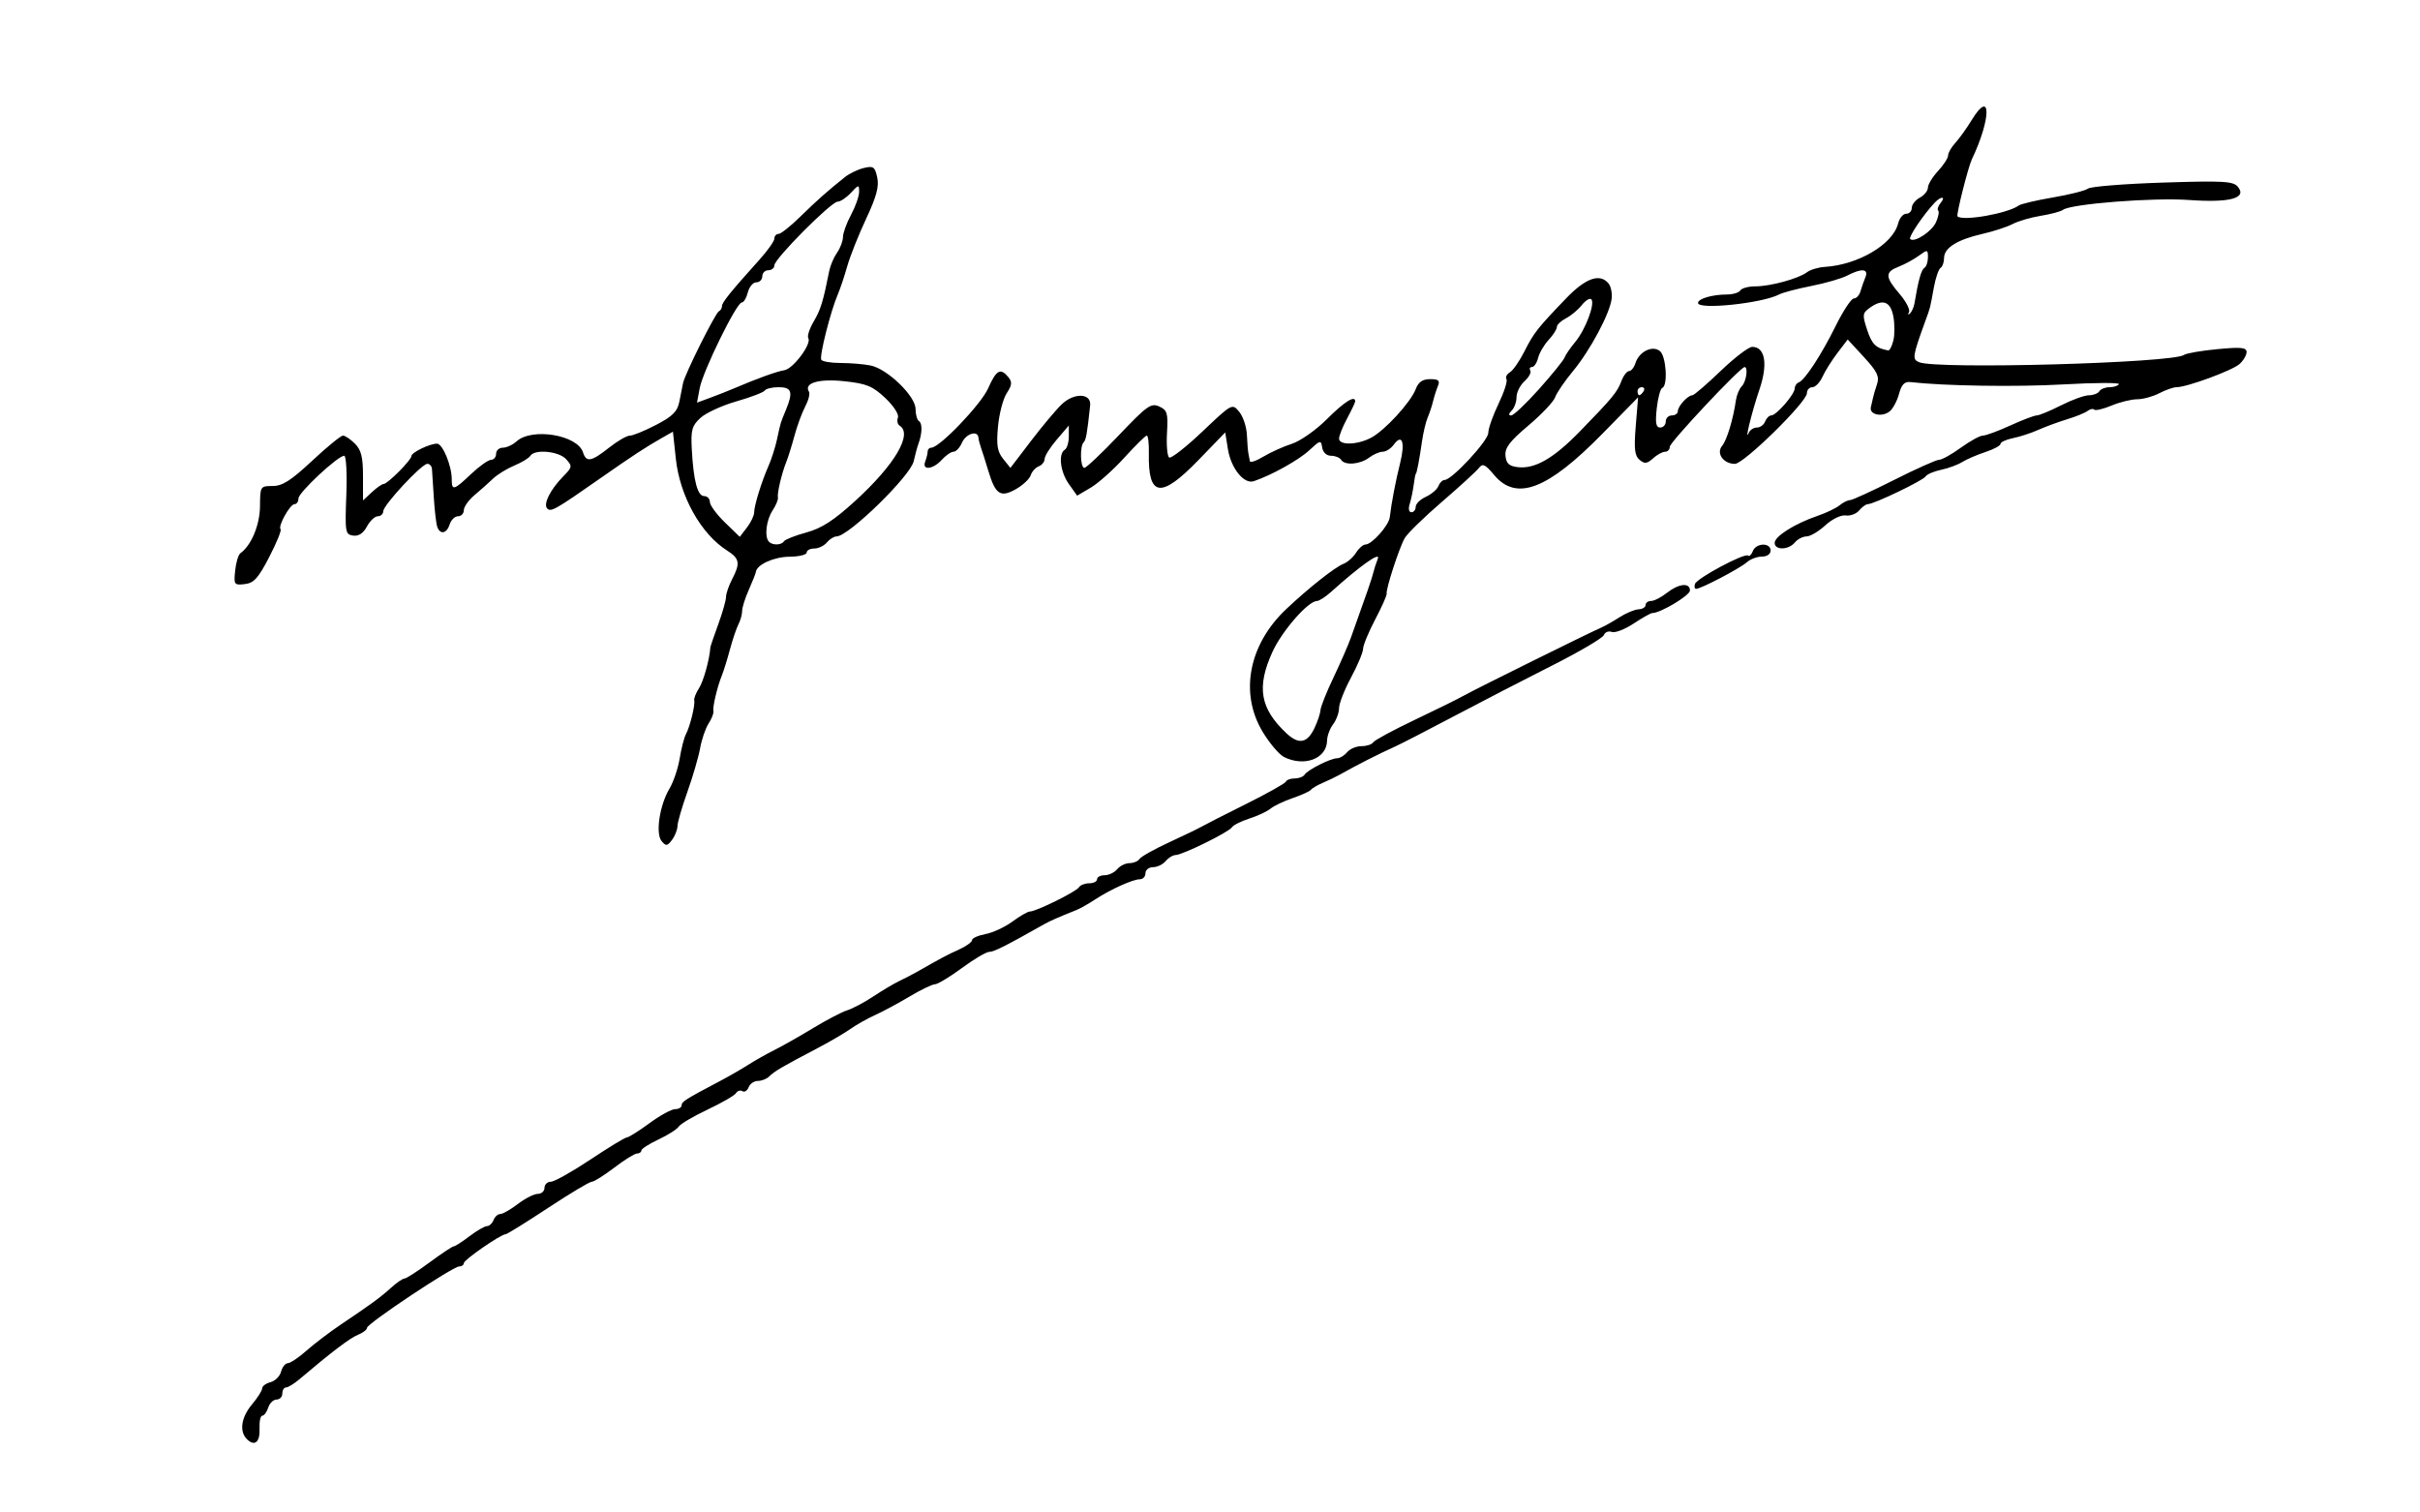 <?xml version="1.0" encoding="UTF-8" standalone="no"?>
<!-- Created with Inkscape (http://www.inkscape.org/) -->

<svg
   xmlns:dc="http://purl.org/dc/elements/1.1/"
   xmlns:cc="http://creativecommons.org/ns#"
   xmlns:rdf="http://www.w3.org/1999/02/22-rdf-syntax-ns#"
   xmlns:svg="http://www.w3.org/2000/svg"
   xmlns="http://www.w3.org/2000/svg"
   xmlns:sodipodi="http://sodipodi.sourceforge.net/DTD/sodipodi-0.dtd"
   xmlns:inkscape="http://www.inkscape.org/namespaces/inkscape"
   version="1.1"
   id="svg3713"
   width="800"
   height="500"
   viewBox="0 0 800 500"
   sodipodi:docname="Firma de Miguel Junyent.svg"
   inkscape:version="0.92.4 (5da689c313, 2019-01-14)">
  <defs
     id="defs3717" />
  <sodipodi:namedview
     pagecolor="#ffffff"
     bordercolor="#666666"
     borderopacity="1"
     objecttolerance="10"
     gridtolerance="10"
     guidetolerance="10"
     inkscape:pageopacity="0"
     inkscape:pageshadow="2"
     inkscape:window-width="1366"
     inkscape:window-height="705"
     id="namedview3715"
     showgrid="false"
     inkscape:zoom="1.072"
     inkscape:cx="400"
     inkscape:cy="250"
     inkscape:window-x="-8"
     inkscape:window-y="-8"
     inkscape:window-maximized="1"
     inkscape:current-layer="svg3713" />
  <path
     style="fill:#000000;stroke-width:1.333"
     d="m 81.617,475.75 c -2.579,-2.579 -1.885,-7.226 1.717,-11.507 1.833,-2.179 3.333,-4.555 3.333,-5.28 0,-0.725 1.245,-1.644 2.766,-2.042 1.521,-0.398 3.091,-1.968 3.489,-3.489 0.398,-1.521 1.403,-2.775 2.234,-2.787 0.831,-0.012 3.611,-1.881 6.178,-4.155 2.567,-2.274 7.667,-6.15 11.333,-8.614 10.21,-6.861 13.05,-8.942 16.653,-12.205 1.826,-1.653 3.801,-3.006 4.39,-3.006 0.589,0 4.319,-2.4 8.29,-5.333 C 145.971,414.4 149.585,412 150.032,412 c 0.447,0 2.779,-1.5 5.183,-3.333 2.404,-1.833 4.999,-3.333 5.768,-3.333 0.769,0 1.744,-0.9 2.166,-2 0.422,-1.1 1.426,-2 2.232,-2 0.805,0 3.431,-1.5 5.834,-3.333 2.404,-1.833 5.364,-3.333 6.578,-3.333 1.214,0 2.207,-0.9 2.207,-2 0,-1.1 0.932,-2 2.07,-2 1.139,0 7.029,-3.3 13.091,-7.333 C 201.222,379.3 206.66,376 207.245,376 c 0.585,0 3.925,-2.1 7.421,-4.667 3.496,-2.567 7.327,-4.667 8.512,-4.667 1.185,0 2.155,-0.567 2.155,-1.261 0,-1.22 1.225,-1.996 12.667,-8.023 2.933,-1.545 7.133,-3.962 9.333,-5.37 2.2,-1.409 6.1,-3.608 8.667,-4.887 2.567,-1.279 8.301,-4.529 12.744,-7.222 4.442,-2.692 9.542,-5.355 11.333,-5.916 1.791,-0.561 5.656,-2.614 8.589,-4.562 2.933,-1.948 6.833,-4.261 8.667,-5.141 1.833,-0.88 4.233,-2.113 5.333,-2.741 8.33,-4.757 10.506,-5.917 14.333,-7.634 2.383,-1.07 4.333,-2.47 4.333,-3.112 0,-0.642 1.993,-1.541 4.429,-1.998 2.436,-0.457 6.453,-2.324 8.926,-4.148 2.473,-1.825 5.072,-3.317 5.776,-3.317 2.053,0 15.303,-6.543 16.205,-8.003 0.452,-0.732 1.987,-1.331 3.41,-1.331 1.423,0 2.588,-0.6 2.588,-1.333 0,-0.733 1.127,-1.333 2.503,-1.333 1.377,0 3.25,-0.9 4.163,-2 0.913,-1.1 2.751,-2 4.085,-2 1.334,0 2.805,-0.616 3.271,-1.369 0.465,-0.753 4.851,-3.218 9.745,-5.477 4.895,-2.26 9.799,-4.631 10.899,-5.269 1.1,-0.638 7.7,-4 14.667,-7.471 6.967,-3.47 12.867,-6.783 13.111,-7.362 0.244,-0.579 1.559,-1.052 2.921,-1.052 1.362,0 2.824,-0.562 3.249,-1.249 0.977,-1.581 8.597,-5.418 10.76,-5.418 0.898,0 2.379,-0.9 3.292,-2 0.913,-1.1 3.051,-2 4.751,-2 1.7,0 3.444,-0.571 3.875,-1.268 0.431,-0.697 6.616,-4.041 13.745,-7.43 7.129,-3.389 14.462,-7.014 16.295,-8.055 3.531,-2.004 41.936,-21.013 45.333,-22.438 1.1,-0.461 3.8,-1.988 6,-3.393 2.2,-1.405 5.05,-2.598 6.333,-2.652 C 542.95,201.377 544,200.733 544,200 c 0,-0.733 0.819,-1.333 1.82,-1.333 1.001,0 3.346,-1.2 5.21,-2.667 3.946,-3.104 7.636,-3.483 7.636,-0.786 0,1.619 -9.745,7.452 -12.45,7.452 -0.518,0 -3.313,1.57 -6.213,3.489 -2.899,1.919 -6.137,3.157 -7.194,2.751 -1.057,-0.406 -2.23,0.062 -2.605,1.039 -0.375,0.977 -8.075,5.508 -17.11,10.068 -9.036,4.56 -23.628,12.098 -32.428,16.75 -8.8,4.652 -17.5,9.134 -19.333,9.96 -5.59,2.518 -12.935,6.25 -18.667,9.487 -1.1,0.621 -3.488,1.765 -5.306,2.543 -1.818,0.777 -3.618,1.829 -4,2.337 -0.382,0.508 -3.094,1.744 -6.027,2.747 C 424.4,264.841 421.1,266.412 420,267.329 c -1.1,0.917 -4.242,2.387 -6.981,3.267 -2.74,0.88 -5.344,2.187 -5.788,2.904 -0.98,1.585 -16.394,9.167 -18.637,9.167 -0.88,0 -2.347,0.9 -3.26,2 -0.913,1.1 -2.786,2 -4.163,2 -1.377,0 -2.503,0.9 -2.503,2 0,1.1 -0.827,2 -1.837,2 -2.32,0 -9.617,3.294 -14.829,6.694 -2.2,1.435 -4.9,2.971 -6,3.412 -6.288,2.522 -8.876,3.655 -10.667,4.666 -12.843,7.258 -16.748,9.227 -18.294,9.227 -1.001,0 -5.069,2.4 -9.04,5.333 -3.971,2.933 -7.995,5.358 -8.943,5.389 -0.948,0.031 -4.724,1.853 -8.39,4.048 -3.667,2.196 -8.767,4.939 -11.333,6.097 -2.567,1.157 -6.269,3.242 -8.227,4.633 -1.958,1.391 -7.058,4.36 -11.333,6.597 -11.051,5.783 -13.797,7.393 -15.485,9.081 -0.818,0.818 -2.504,1.488 -3.745,1.488 -1.242,0 -2.617,0.938 -3.057,2.085 -0.44,1.146 -1.363,1.737 -2.051,1.312 -0.688,-0.425 -1.643,-0.138 -2.122,0.637 -0.479,0.775 -4.713,3.225 -9.409,5.444 -4.696,2.219 -8.995,4.753 -9.554,5.633 -0.559,0.879 -3.56,2.79 -6.668,4.245 -3.108,1.455 -5.658,3.096 -5.667,3.646 -0.008,0.55 -0.651,1 -1.429,1 -0.777,0 -4.164,2.1 -7.525,4.667 -3.361,2.567 -6.713,4.667 -7.447,4.667 -0.734,0 -7.25,3.9 -14.479,8.667 C 173.907,404.1 167.628,408 167.183,408 c -1.581,0 -13.849,8.467 -13.849,9.558 0,0.61 -0.689,1.109 -1.532,1.109 -2.093,0 -30.468,18.891 -30.468,20.284 0,0.613 -1.35,1.654 -3,2.312 -2.627,1.048 -8.695,5.655 -19.447,14.766 -1.712,1.451 -3.662,2.638 -4.333,2.638 -0.671,0 -1.22,0.9 -1.22,2 0,1.1 -0.86,2 -1.91,2 -1.051,0 -2.291,1.2 -2.757,2.667 C 88.201,466.8 87.322,468 86.714,468 c -0.609,0 -1.018,1.886 -0.91,4.191 0.214,4.556 -1.626,6.12 -4.187,3.559 z M 218.717,278.061 c -2.08,-2.506 -0.669,-11.884 2.616,-17.394 1.312,-2.2 2.822,-6.677 3.357,-9.949 0.535,-3.272 1.462,-6.872 2.06,-8 1.368,-2.579 3.108,-9.673 2.749,-11.206 -0.149,-0.635 0.562,-2.435 1.58,-4 1.469,-2.259 3.478,-9.479 3.746,-13.464 0.024,-0.352 1.197,-3.799 2.608,-7.659 1.411,-3.86 2.569,-7.927 2.573,-9.037 0.004,-1.11 0.905,-3.737 2,-5.838 2.787,-5.344 2.519,-6.873 -1.675,-9.538 -8.636,-5.488 -15.593,-17.966 -16.919,-30.346 l -0.956,-8.925 -3.563,2.021 c -5.398,3.062 -9.829,5.962 -20.28,13.273 -15.027,10.513 -16.477,11.34 -17.709,10.108 -1.411,-1.411 1.028,-6.301 5.311,-10.645 2.971,-3.013 3.026,-3.351 0.93,-5.667 -2.398,-2.65 -10.411,-3.402 -11.828,-1.109 -0.46,0.744 -2.843,2.192 -5.295,3.216 -2.452,1.025 -5.608,2.966 -7.014,4.313 -1.405,1.348 -4.158,3.796 -6.117,5.441 -1.959,1.645 -3.562,3.895 -3.562,5 0,1.105 -0.86,2.009 -1.91,2.009 -1.051,0 -2.291,1.2 -2.757,2.667 -0.963,3.034 -3.092,3.515 -4.086,0.923 -0.368,-0.959 -0.889,-5.309 -1.158,-9.667 -0.269,-4.358 -0.549,-8.673 -0.622,-9.59 -0.073,-0.917 -0.757,-1.667 -1.519,-1.667 -1.888,0 -14.528,13.586 -14.576,15.667 -0.021,0.917 -0.837,1.667 -1.813,1.667 -0.976,0 -2.592,1.527 -3.59,3.392 -1.203,2.248 -2.741,3.26 -4.559,3 -2.593,-0.371 -2.716,-1.102 -2.254,-13.392 0.269,-7.15 -0.041,-13 -0.69,-13 -2.099,0 -15.133,12.147 -15.133,14.103 0,1.043 -0.585,1.897 -1.299,1.897 -1.505,0 -5.58,7.343 -4.612,8.311 0.357,0.357 -1.331,4.483 -3.752,9.169 -3.609,6.986 -5.064,8.596 -8.083,8.946 -3.502,0.406 -3.657,0.188 -3.18,-4.457 0.276,-2.686 1.06,-5.278 1.744,-5.76 3.584,-2.527 6.427,-9.357 6.469,-15.543 0.045,-6.557 0.114,-6.667 4.182,-6.667 3.234,0 6.08,-1.817 13.049,-8.333 C 108.087,147.75 112.676,144 113.382,144 c 0.707,0 2.485,1.2 3.951,2.667 2.078,2.078 2.667,4.444 2.667,10.719 v 8.052 l 2.918,-2.719 C 124.523,161.223 126.277,160 126.816,160 128.113,160 136,152.08 136,150.778 c 0,-1.185 6.022,-4.111 8.462,-4.111 1.86,0 4.872,7.27 4.872,11.761 0,3.884 0.672,3.701 6.422,-1.75 2.701,-2.56 5.661,-4.66 6.578,-4.667 C 163.25,152.005 164,151.1 164,150 c 0,-1.1 1.003,-2 2.228,-2 1.226,0 3.271,-0.944 4.546,-2.097 5.099,-4.614 20.131,-2.12 21.96,3.644 1.076,3.39 2.744,3.09 8.599,-1.547 2.778,-2.2 5.864,-3.991 6.859,-3.979 0.994,0.012 4.904,-1.587 8.689,-3.553 5.466,-2.838 7.05,-4.42 7.701,-7.688 0.451,-2.263 0.998,-5.014 1.215,-6.114 0.588,-2.982 10.713,-23.264 11.87,-23.778 0.55,-0.244 1,-1 1,-1.678 0,-1.228 2.797,-4.694 12.333,-15.288 2.75,-3.055 5,-6.237 5,-7.072 0,-0.835 0.616,-1.518 1.368,-1.518 0.753,0 3.971,-2.55 7.152,-5.667 5.551,-5.439 9.029,-8.523 14.808,-13.13 1.469,-1.172 4.274,-2.521 6.233,-2.999 3.148,-0.768 3.662,-0.408 4.435,3.112 0.658,2.998 -0.248,6.371 -3.672,13.666 C 283.824,77.642 281.016,84.7 280.084,88 c -0.932,3.3 -2.339,7.5 -3.127,9.333 -2.391,5.564 -6.156,20.472 -5.456,21.604 0.361,0.584 3.246,1.062 6.411,1.062 3.165,0 7.606,0.37 9.868,0.823 5.572,1.114 14.886,10.111 14.886,14.379 0,1.819 0.502,3.618 1.115,3.997 1.17,0.723 1.102,4.084 -0.151,7.468 -0.407,1.1 -1.117,3.711 -1.578,5.803 -1.078,4.896 -21.559,24.864 -25.502,24.864 -0.856,0 -2.303,0.9 -3.216,2 -0.913,1.1 -2.786,2 -4.163,2 -1.377,0 -2.503,0.6 -2.503,1.333 0,0.733 -2.55,1.352 -5.667,1.376 -5.128,0.038 -10.812,2.602 -11.121,5.015 -0.066,0.518 -1.116,3.173 -2.333,5.9 -1.217,2.726 -2.213,5.885 -2.213,7.018 0,1.133 -0.542,3.103 -1.203,4.376 -0.662,1.273 -1.93,5.015 -2.819,8.315 -0.888,3.3 -2.1,7.2 -2.693,8.667 -1.534,3.795 -3.104,10.461 -2.785,11.822 0.149,0.635 -0.562,2.435 -1.58,4 -1.018,1.565 -2.282,5.245 -2.81,8.178 -0.528,2.933 -2.418,9.419 -4.201,14.413 -1.783,4.994 -3.26,10.094 -3.284,11.333 -0.023,1.24 -0.844,3.311 -1.824,4.602 -1.558,2.052 -1.988,2.1 -3.416,0.379 z m 40.453,-99.13 c 0.363,-0.588 3.688,-1.894 7.388,-2.901 5.061,-1.378 9.075,-3.974 16.206,-10.483 13.041,-11.903 19.051,-22.11 14.627,-24.844 -0.701,-0.433 -0.954,-1.625 -0.561,-2.649 0.407,-1.06 -1.395,-3.85 -4.186,-6.482 -4.179,-3.942 -6.165,-4.757 -13.5,-5.543 -8.467,-0.907 -13.498,0.575 -11.72,3.453 0.401,0.649 -0.144,2.831 -1.211,4.849 -1.067,2.018 -2.67,6.369 -3.562,9.669 -0.892,3.3 -2.107,7.2 -2.7,8.667 -1.534,3.795 -3.104,10.461 -2.785,11.822 0.149,0.635 -0.653,2.564 -1.781,4.286 -2.112,3.223 -2.735,8.764 -1.163,10.336 1.224,1.224 4.146,1.117 4.948,-0.18 z m -9.866,-9.503 c 0.037,-2.387 2.437,-10.164 4.76,-15.428 0.971,-2.2 2.22,-6.1 2.776,-8.667 1.274,-5.887 1.106,-5.328 2.939,-9.753 C 262.258,129.595 261.76,128 257.412,128 c -2.157,0 -4.227,0.495 -4.602,1.101 -0.374,0.605 -4.587,2.218 -9.362,3.584 -4.775,1.366 -10.138,3.833 -11.917,5.483 -2.794,2.591 -3.182,4.002 -2.84,10.338 C 229.254,158.941 230.587,164 232.773,164 c 1.042,0 1.894,0.871 1.894,1.936 0,1.065 2.224,4.096 4.942,6.736 l 4.942,4.8 2.361,-3.069 c 1.299,-1.688 2.375,-3.926 2.391,-4.974 z m -6.637,-41.04 c 7.497,-3.217 14.15,-5.619 16.62,-6.001 2.924,-0.452 9.089,-8.701 7.919,-10.595 -0.412,-0.667 0.395,-3.153 1.793,-5.524 2.299,-3.896 3.109,-6.537 5.154,-16.797 0.35,-1.758 1.509,-4.441 2.575,-5.963 1.066,-1.522 1.938,-3.836 1.938,-5.142 0,-1.306 1.2,-4.614 2.667,-7.35 C 282.8,68.278 284,64.867 284,63.435 c 0,-2.481 -0.129,-2.466 -2.719,0.314 -1.495,1.605 -3.46,2.918 -4.367,2.918 C 274.78,66.667 256,85.552 256,87.698 c 0,0.899 -0.9,1.635 -2,1.635 -1.1,0 -2,0.9 -2,2 0,1.1 -0.889,2 -1.975,2 -1.086,0 -2.351,1.5 -2.811,3.333 C 246.754,98.5 245.849,100 245.202,100 c -1.708,0 -12.834,22.682 -13.892,28.319 l -0.898,4.788 4.46,-1.644 c 2.453,-0.904 5.96,-2.288 7.794,-3.074 z m 181.789,121.851 c -1.583,-0.788 -4.733,-4.494 -7,-8.234 -7.766,-12.814 -4.691,-28.919 7.766,-40.672 7.371,-6.953 16.129,-13.877 18.898,-14.939 1.346,-0.516 3.215,-2.166 4.152,-3.667 0.937,-1.5 2.355,-2.728 3.15,-2.728 2.098,0 7.696,-6.303 8.009,-9.017 0.538,-4.669 1.904,-11.805 3.441,-17.981 1.695,-6.807 0.639,-9.784 -2.128,-6 -0.938,1.282 -2.574,2.331 -3.636,2.331 -1.062,0 -3.096,0.881 -4.52,1.958 -2.993,2.264 -8.054,2.651 -9.255,0.709 -0.453,-0.733 -1.947,-1.333 -3.319,-1.333 -1.475,0 -2.669,-1.102 -2.921,-2.697 -0.404,-2.556 -0.626,-2.51 -4.271,0.886 -3.453,3.217 -12.519,8.266 -18.346,10.218 -3.234,1.083 -7.54,-4.259 -8.556,-10.613 l -0.881,-5.51 -8.904,9.191 c -12.416,12.816 -16.639,12.202 -16.347,-2.377 0.064,-3.171 -0.243,-5.765 -0.681,-5.765 -0.438,0 -3.763,3.268 -7.389,7.263 -3.626,3.995 -8.627,8.464 -11.113,9.931 l -4.521,2.667 -2.708,-3.803 c -2.874,-4.036 -3.596,-10.019 -1.375,-11.391 0.733,-0.453 1.332,-2.439 1.33,-4.412 l -0.003,-3.588 -3.994,4.667 c -2.197,2.567 -3.995,5.436 -3.997,6.375 -10e-4,0.94 -0.88,2.045 -1.952,2.457 -1.072,0.411 -2.271,1.743 -2.663,2.958 -0.393,1.216 -2.588,3.274 -4.878,4.574 -5.1,2.895 -6.765,1.796 -9.114,-6.011 C 325.789,152.559 324.692,149.1 324.291,148 c -0.4,-1.1 -0.779,-2.6 -0.843,-3.333 -0.218,-2.525 -4.117,-1.328 -5.431,1.667 -0.724,1.65 -1.981,3 -2.793,3 -0.812,0 -2.563,1.2 -3.89,2.667 -2.921,3.227 -6.646,3.606 -5.476,0.558 0.445,-1.16 0.809,-2.66 0.809,-3.333 0,-0.673 0.542,-1.224 1.204,-1.224 2.727,0 16.445,-14.33 18.788,-19.626 2.704,-6.113 4.054,-6.865 6.669,-3.714 1.333,1.606 1.231,2.639 -0.522,5.315 -1.197,1.827 -2.497,6.78 -2.889,11.007 -0.57,6.149 -0.231,8.286 1.695,10.691 l 2.408,3.005 6.874,-9.005 c 3.781,-4.953 8.368,-10.405 10.193,-12.115 4.093,-3.835 9.724,-3.567 9.294,0.444 -1.018,9.498 -1.357,11.42 -2.155,12.218 -1.299,1.299 -1.094,8.448 0.242,8.448 0.624,0 5.774,-4.874 11.444,-10.83 9.26,-9.728 10.614,-10.691 13.305,-9.465 2.667,1.215 2.949,2.176 2.57,8.76 -0.234,4.067 0.096,7.718 0.734,8.112 0.638,0.394 5.582,-3.478 10.987,-8.605 9.809,-9.305 9.831,-9.317 12.16,-6.499 1.283,1.553 2.425,5.006 2.536,7.675 0.112,2.669 0.342,5.452 0.513,6.186 0.17,0.733 0.379,1.832 0.464,2.442 0.085,0.61 2.104,-0.068 4.487,-1.505 2.383,-1.438 6.61,-3.342 9.393,-4.232 2.799,-0.895 7.983,-4.542 11.603,-8.162 5.743,-5.743 9.337,-8.004 9.337,-5.872 0,0.369 -1.2,2.91 -2.667,5.647 -1.467,2.736 -2.667,5.734 -2.667,6.662 0,2.266 5.925,2.138 10.5,-0.227 4.549,-2.352 13.179,-11.735 14.86,-16.156 0.883,-2.322 2.254,-3.264 4.75,-3.264 2.819,0 3.32,0.459 2.548,2.333 -0.528,1.283 -1.243,3.533 -1.587,5 -0.345,1.467 -1.139,3.867 -1.766,5.333 -0.627,1.467 -1.481,5.067 -1.899,8 -0.859,6.028 -1.751,10.667 -2.053,10.667 -0.112,0 -0.42,1.648 -0.686,3.661 -0.266,2.014 -0.865,4.864 -1.331,6.333 -0.487,1.535 -0.242,2.672 0.575,2.672 0.783,0 1.423,-0.804 1.423,-1.786 0,-0.982 1.517,-2.477 3.371,-3.322 1.854,-0.845 3.718,-2.441 4.143,-3.547 0.425,-1.106 1.341,-2.012 2.038,-2.012 2.402,0 14.449,-12.984 14.449,-15.572 0,-1.427 1.516,-5.738 3.37,-9.58 1.853,-3.842 3.041,-7.517 2.639,-8.168 -0.402,-0.651 0.104,-1.67 1.124,-2.265 1.02,-0.595 3.158,-3.657 4.75,-6.804 3.168,-6.26 4.374,-7.797 13.838,-17.638 6.487,-6.745 11.166,-8.392 14.032,-4.939 0.777,0.936 1.243,3.186 1.037,5 -0.551,4.849 -7.082,17.091 -12.785,23.965 -2.738,3.3 -5.398,7.2 -5.911,8.667 -0.513,1.467 -4.488,5.667 -8.833,9.333 -6.198,5.23 -7.832,7.385 -7.58,10 0.247,2.573 1.182,3.432 4.098,3.766 5.657,0.648 11.809,-2.894 20.454,-11.776 10.878,-11.176 12.374,-12.989 13.789,-16.71 0.686,-1.804 1.822,-3.28 2.524,-3.28 0.702,0 1.658,-1.201 2.123,-2.668 1.204,-3.795 5.645,-5.952 8.085,-3.928 2.053,1.704 2.671,11.413 0.773,12.151 -0.628,0.244 -1.454,3.294 -1.836,6.778 -0.529,4.826 -0.257,6.333 1.142,6.333 1.01,0 1.836,-0.9 1.836,-2 0,-1.1 0.9,-2 2,-2 1.1,0 2,-0.643 2,-1.429 0,-1.623 3.307,-5.238 4.792,-5.238 0.54,0 4.731,-3.6 9.313,-8 4.582,-4.4 9.296,-8 10.475,-8 4.304,0 5.256,5.716 2.362,14.176 -2.487,7.271 -5.075,17.906 -3.445,14.157 0.399,-0.917 1.594,-1.667 2.656,-1.667 1.062,0 2.276,-0.9 2.698,-2 0.422,-1.1 1.332,-2 2.022,-2 1.668,0 7.698,-6.915 7.751,-8.889 0.023,-0.856 0.606,-1.756 1.295,-2 2.017,-0.715 7.492,-9.079 12.292,-18.777 2.45,-4.95 5.134,-9 5.966,-9 0.831,-1.75e-4 1.813,-1.05 2.182,-2.334 0.369,-1.283 1.103,-3.383 1.631,-4.667 1.171,-2.845 -1.224,-3.065 -6.032,-0.556 -1.855,0.968 -7.188,2.511 -11.85,3.428 -4.662,0.917 -9.444,2.178 -10.626,2.802 -5.525,2.916 -26.817,5.151 -26.817,2.814 0,-1.418 4.655,-2.779 9.588,-2.804 1.973,-0.01 3.959,-0.618 4.412,-1.352 0.453,-0.733 2.669,-1.333 4.924,-1.333 4.965,0 14.328,-2.554 17.076,-4.658 1.1,-0.842 3.738,-1.639 5.862,-1.771 11.107,-0.69 22.559,-7.471 24.294,-14.386 0.44,-1.752 1.634,-3.185 2.655,-3.185 1.02,0 1.855,-0.879 1.855,-1.953 0,-1.074 1.2,-2.595 2.667,-3.38 1.467,-0.785 2.667,-2.275 2.667,-3.312 0,-1.036 1.5,-3.503 3.333,-5.481 C 642.5,54.562 644,52.245 644,51.39 c 0,-0.855 1.069,-2.717 2.376,-4.139 1.307,-1.422 3.783,-4.879 5.502,-7.682 6.43,-10.484 6.41,-0.37 -0.026,13.098 -1.232,2.578 -5.225,18.425 -4.752,18.859 1.815,1.665 16.633,-0.954 20.233,-3.577 0.733,-0.534 5.833,-1.737 11.333,-2.672 5.5,-0.936 10.722,-2.256 11.605,-2.934 0.883,-0.678 11.988,-1.569 24.678,-1.979 19.968,-0.645 23.307,-0.463 24.814,1.353 3.157,3.805 -2.58,5.368 -16.132,4.397 -11.802,-0.846 -39.008,1.278 -41.632,3.251 -0.733,0.551 -4.033,1.438 -7.333,1.971 -3.3,0.533 -7.5,1.757 -9.333,2.722 -1.833,0.964 -6.333,2.436 -10,3.269 -8.293,1.886 -12.667,4.634 -12.667,7.961 0,1.406 -0.521,2.879 -1.158,3.273 -0.637,0.394 -1.628,3.279 -2.203,6.412 -1.342,7.32 -1.114,6.417 -2.788,11.03 -4.308,11.873 -4.445,12.775 -2.097,13.742 5.889,2.424 83.936,0.271 87.579,-2.417 0.733,-0.541 5.683,-1.397 11,-1.902 7.851,-0.746 9.667,-0.566 9.667,0.956 0,1.031 -1.05,2.816 -2.333,3.966 C 737.952,122.48 722.949,128 719.528,128 c -1.039,0 -3.608,0.896 -5.709,1.992 -2.1,1.095 -5.396,1.995 -7.323,2 -1.927,0.005 -5.742,0.943 -8.477,2.086 -2.735,1.143 -5.304,1.748 -5.707,1.345 -0.403,-0.403 -1.388,-0.217 -2.189,0.415 -0.801,0.631 -3.856,1.878 -6.789,2.77 -2.933,0.892 -7.235,2.476 -9.56,3.519 -2.325,1.043 -6.075,2.267 -8.333,2.718 -2.259,0.452 -4.106,1.3 -4.106,1.885 0,0.585 -2.25,1.801 -5,2.702 -2.75,0.901 -6.2,2.389 -7.667,3.306 -1.467,0.917 -4.61,2.072 -6.985,2.567 -2.375,0.495 -4.68,1.486 -5.123,2.202 -0.838,1.356 -17.107,9.159 -19.096,9.159 -0.625,0 -1.908,0.929 -2.85,2.064 -0.942,1.135 -2.948,1.885 -4.457,1.667 -1.562,-0.226 -4.468,1.182 -6.747,3.269 -2.202,2.017 -4.996,3.667 -6.21,3.667 -1.213,0 -2.953,0.9 -3.866,2 -2.094,2.524 -6.667,2.614 -6.667,0.132 0,-2.167 6.695,-6.388 14.152,-8.923 2.85,-0.969 6.128,-2.537 7.286,-3.485 1.158,-0.948 2.715,-1.724 3.46,-1.724 0.745,0 7.298,-2.999 14.562,-6.665 7.264,-3.666 13.962,-6.666 14.885,-6.667 0.923,-7.3e-4 4.163,-1.801 7.2,-4.001 3.037,-2.2 6.314,-4 7.282,-4 0.968,0 5.04,-1.5 9.048,-3.333 4.008,-1.833 7.946,-3.333 8.751,-3.333 0.805,0 4.423,-1.5 8.041,-3.333 3.618,-1.833 7.763,-3.333 9.21,-3.333 1.448,0 3.003,-0.6 3.456,-1.333 0.453,-0.733 1.953,-1.333 3.333,-1.333 1.38,0 2.788,-0.45 3.128,-1 0.34,-0.55 -7.874,-0.519 -18.255,0.068 -15.663,0.886 -39.521,0.523 -50.757,-0.774 -1.841,-0.212 -2.859,0.865 -3.661,3.871 -0.611,2.291 -1.985,4.891 -3.053,5.777 -2.509,2.082 -6.877,1.137 -6.263,-1.355 0.26,-1.056 0.597,-2.521 0.748,-3.254 0.151,-0.733 0.738,-2.712 1.303,-4.398 0.833,-2.481 0.005,-4.175 -4.341,-8.89 l -5.37,-5.825 -3.378,4.429 c -1.858,2.436 -4.087,5.986 -4.955,7.89 -0.867,1.904 -2.381,3.461 -3.363,3.461 -0.982,0 -1.786,0.887 -1.786,1.971 0,2.904 -20.848,23.362 -23.808,23.362 -3.801,0 -6.274,-3.491 -4.223,-5.962 1.576,-1.899 3.652,-8.771 4.571,-15.131 0.246,-1.701 1.125,-3.771 1.954,-4.6 1.443,-1.443 2.147,-6.306 0.912,-6.306 -1.408,0 -24.72,24.825 -24.729,26.333 -0.005,0.917 -0.713,1.667 -1.572,1.667 -0.859,0 -2.648,0.983 -3.975,2.184 -1.975,1.787 -2.784,1.877 -4.452,0.492 -1.626,-1.35 -1.881,-3.611 -1.263,-11.184 l 0.775,-9.492 -11.762,12 c -18.139,18.506 -28.443,22.456 -35.792,13.722 -3.047,-3.621 -3.833,-3.976 -5.119,-2.314 -0.835,1.08 -6.319,6.099 -12.185,11.152 -5.867,5.053 -11.395,10.444 -12.285,11.98 -1.798,3.103 -6.296,16.939 -5.975,18.377 0.113,0.504 -1.583,4.315 -3.767,8.469 -2.185,4.153 -3.996,8.541 -4.025,9.75 -0.029,1.209 -1.829,5.498 -4,9.531 -2.171,4.033 -3.947,8.569 -3.947,10.078 -1.7e-4,1.51 -0.881,3.91 -1.958,5.333 -1.077,1.423 -1.977,3.845 -2,5.382 -0.091,6.001 -7.474,8.822 -14.254,5.446 z m 10.062,-9.509 c 1.029,-2.147 1.934,-4.84 2.01,-5.984 0.076,-1.144 2.004,-5.98 4.282,-10.747 2.279,-4.767 4.897,-10.767 5.818,-13.333 5.149,-14.346 6.938,-19.537 7.35,-21.333 0.252,-1.1 0.927,-3.185 1.499,-4.634 0.998,-2.528 -5.905,2.371 -15.451,10.967 -1.832,1.65 -3.938,3.005 -4.679,3.012 -2.908,0.025 -11.517,9.865 -14.679,16.777 -5.339,11.672 -4.136,18.744 4.581,26.928 4.085,3.835 6.877,3.337 9.269,-1.653 z m 74.323,-112.177 c 4.305,-4.829 8.066,-9.479 8.358,-10.333 0.292,-0.855 1.891,-3.188 3.552,-5.187 3.399,-4.089 6.648,-12.747 5.291,-14.103 -0.49,-0.49 -1.9,0.38 -3.133,1.933 -1.233,1.553 -3.592,3.515 -5.242,4.36 -1.65,0.845 -3,2.14 -3,2.878 0,0.738 -1.223,2.655 -2.718,4.26 -1.495,1.605 -3.06,4.28 -3.478,5.944 -0.418,1.665 -1.33,3.027 -2.027,3.027 -0.697,0 -0.946,0.52 -0.554,1.155 0.393,0.635 -0.472,2.228 -1.921,3.54 -1.449,1.312 -2.635,3.672 -2.635,5.245 0,1.573 -0.72,3.58 -1.6,4.46 -1.047,1.047 -1.102,1.6 -0.16,1.6 0.792,0 4.962,-3.951 9.267,-8.78 z m 34.493,0.78 C 543.787,128.6 543.522,128 542.745,128 c -0.777,0 -1.412,0.6 -1.412,1.333 0,0.733 0.265,1.333 0.588,1.333 0.323,0 0.959,-0.6 1.412,-1.333 z m 82.568,-16.747 c 0.471,-1.877 0.469,-5.477 -0.004,-8 -0.941,-5.015 -3.56,-5.923 -7.908,-2.744 -2.305,1.686 -2.367,2.306 -0.728,7.273 1.556,4.716 2.876,5.997 6.927,6.73 0.47,0.085 1.241,-1.381 1.712,-3.259 z m 6.981,-12.281 c 1.268,-7.64 2.231,-11.091 3.272,-11.735 0.649,-0.401 1.18,-1.967 1.18,-3.48 0,-2.613 -0.15,-2.641 -3,-0.558 -1.65,1.206 -4.65,2.838 -6.667,3.626 -4.601,1.8 -4.544,3.354 0.332,9.057 2.14,2.503 3.519,5.203 3.065,6 -0.454,0.797 -0.317,0.988 0.305,0.423 0.621,-0.565 1.302,-2.065 1.513,-3.333 z m 7.105,-26.812 c 0.795,-1.745 1.129,-3.49 0.741,-3.877 -0.388,-0.388 -0.037,-1.51 0.78,-2.494 1.875,-2.259 0.179,-2.366 -1.937,-0.123 -3.676,3.899 -8.737,11.39 -8.115,12.012 1.331,1.331 7.112,-2.408 8.53,-5.518 z M 560.317,193.05 c 0.641,-1.923 16.543,-10.412 17.574,-9.381 0.392,0.392 1.092,-0.273 1.554,-1.478 1.052,-2.742 5.889,-2.899 5.889,-0.191 0,1.164 -1.211,2 -2.895,2 -1.592,0 -3.842,0.853 -5,1.895 -2.206,1.985 -15.159,8.772 -16.743,8.772 -0.505,0 -0.675,-0.728 -0.378,-1.617 z"
     id="path3723"
     inkscape:connector-curvature="0" />
</svg>
